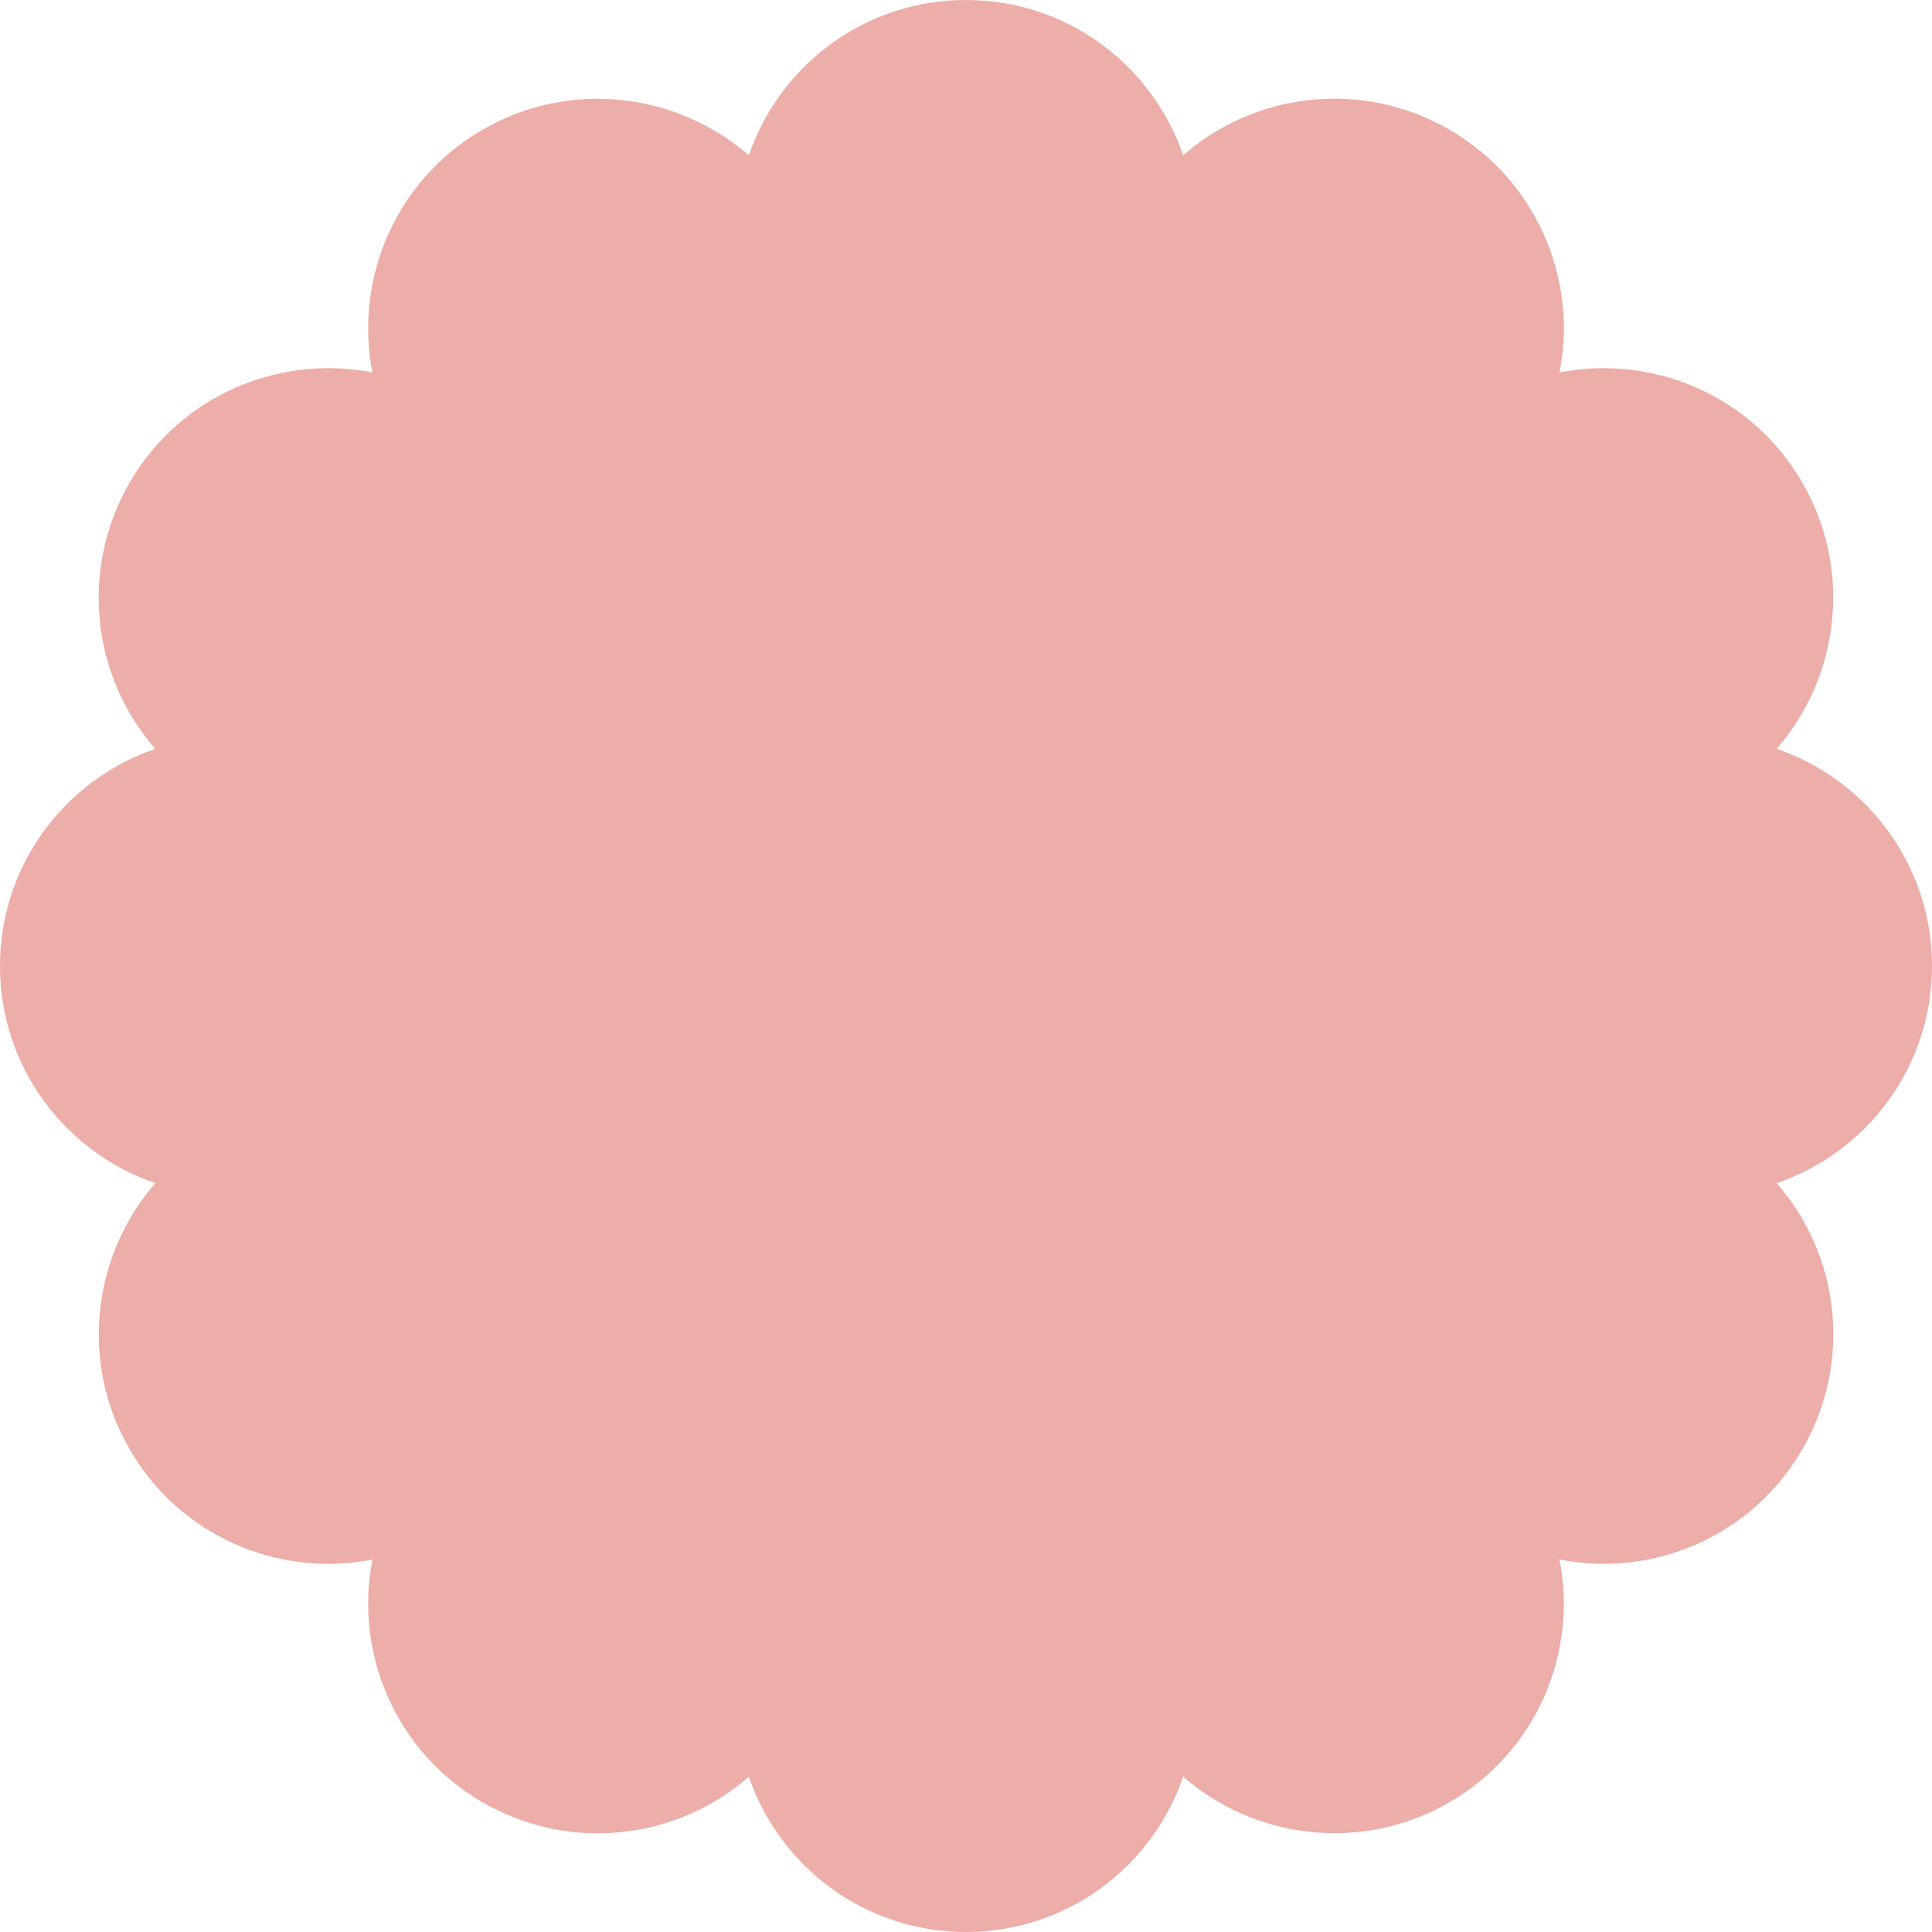 <?xml version="1.0" encoding="UTF-8" standalone="no"?><svg xmlns="http://www.w3.org/2000/svg" xmlns:xlink="http://www.w3.org/1999/xlink" fill="#000000" height="500" preserveAspectRatio="xMidYMid meet" version="1" viewBox="0.0 0.0 500.0 500.0" width="500" zoomAndPan="magnify"><g><g id="change1_1"><path d="M500,250c0-26.1-16.8-48.2-40.2-56.2c16.2-18.6,19.7-46.2,6.7-68.8s-38.7-33.4-62.9-28.6 c4.8-24.2-6-49.9-28.6-62.9s-50.2-9.6-68.8,6.7C298.2,16.8,276.1,0,250,0s-48.2,16.8-56.2,40.2C175.2,24,147.6,20.5,125,33.5 S91.6,72.2,96.4,96.4c-24.2-4.8-49.9,6-62.9,28.6s-9.6,50.2,6.7,68.8C16.8,201.8,0,223.9,0,250s16.8,48.2,40.2,56.2 C24,324.8,20.5,352.4,33.5,375c13,22.6,38.7,33.4,62.9,28.6c-4.8,24.2,6,49.9,28.6,62.9s50.2,9.6,68.8-6.7 c8,23.4,30.1,40.2,56.2,40.2s48.2-16.8,56.2-40.2c18.6,16.2,46.2,19.7,68.8,6.7c22.6-13,33.4-38.7,28.6-62.9 c24.2,4.8,49.9-6,62.9-28.6s9.6-50.2-6.7-68.8C483.2,298.2,500,276.1,500,250z" fill="#edada8"/></g></g><g><g id="change2_1"><circle cx="250" cy="250" fill="#edada8" r="204.2"/></g></g></svg>